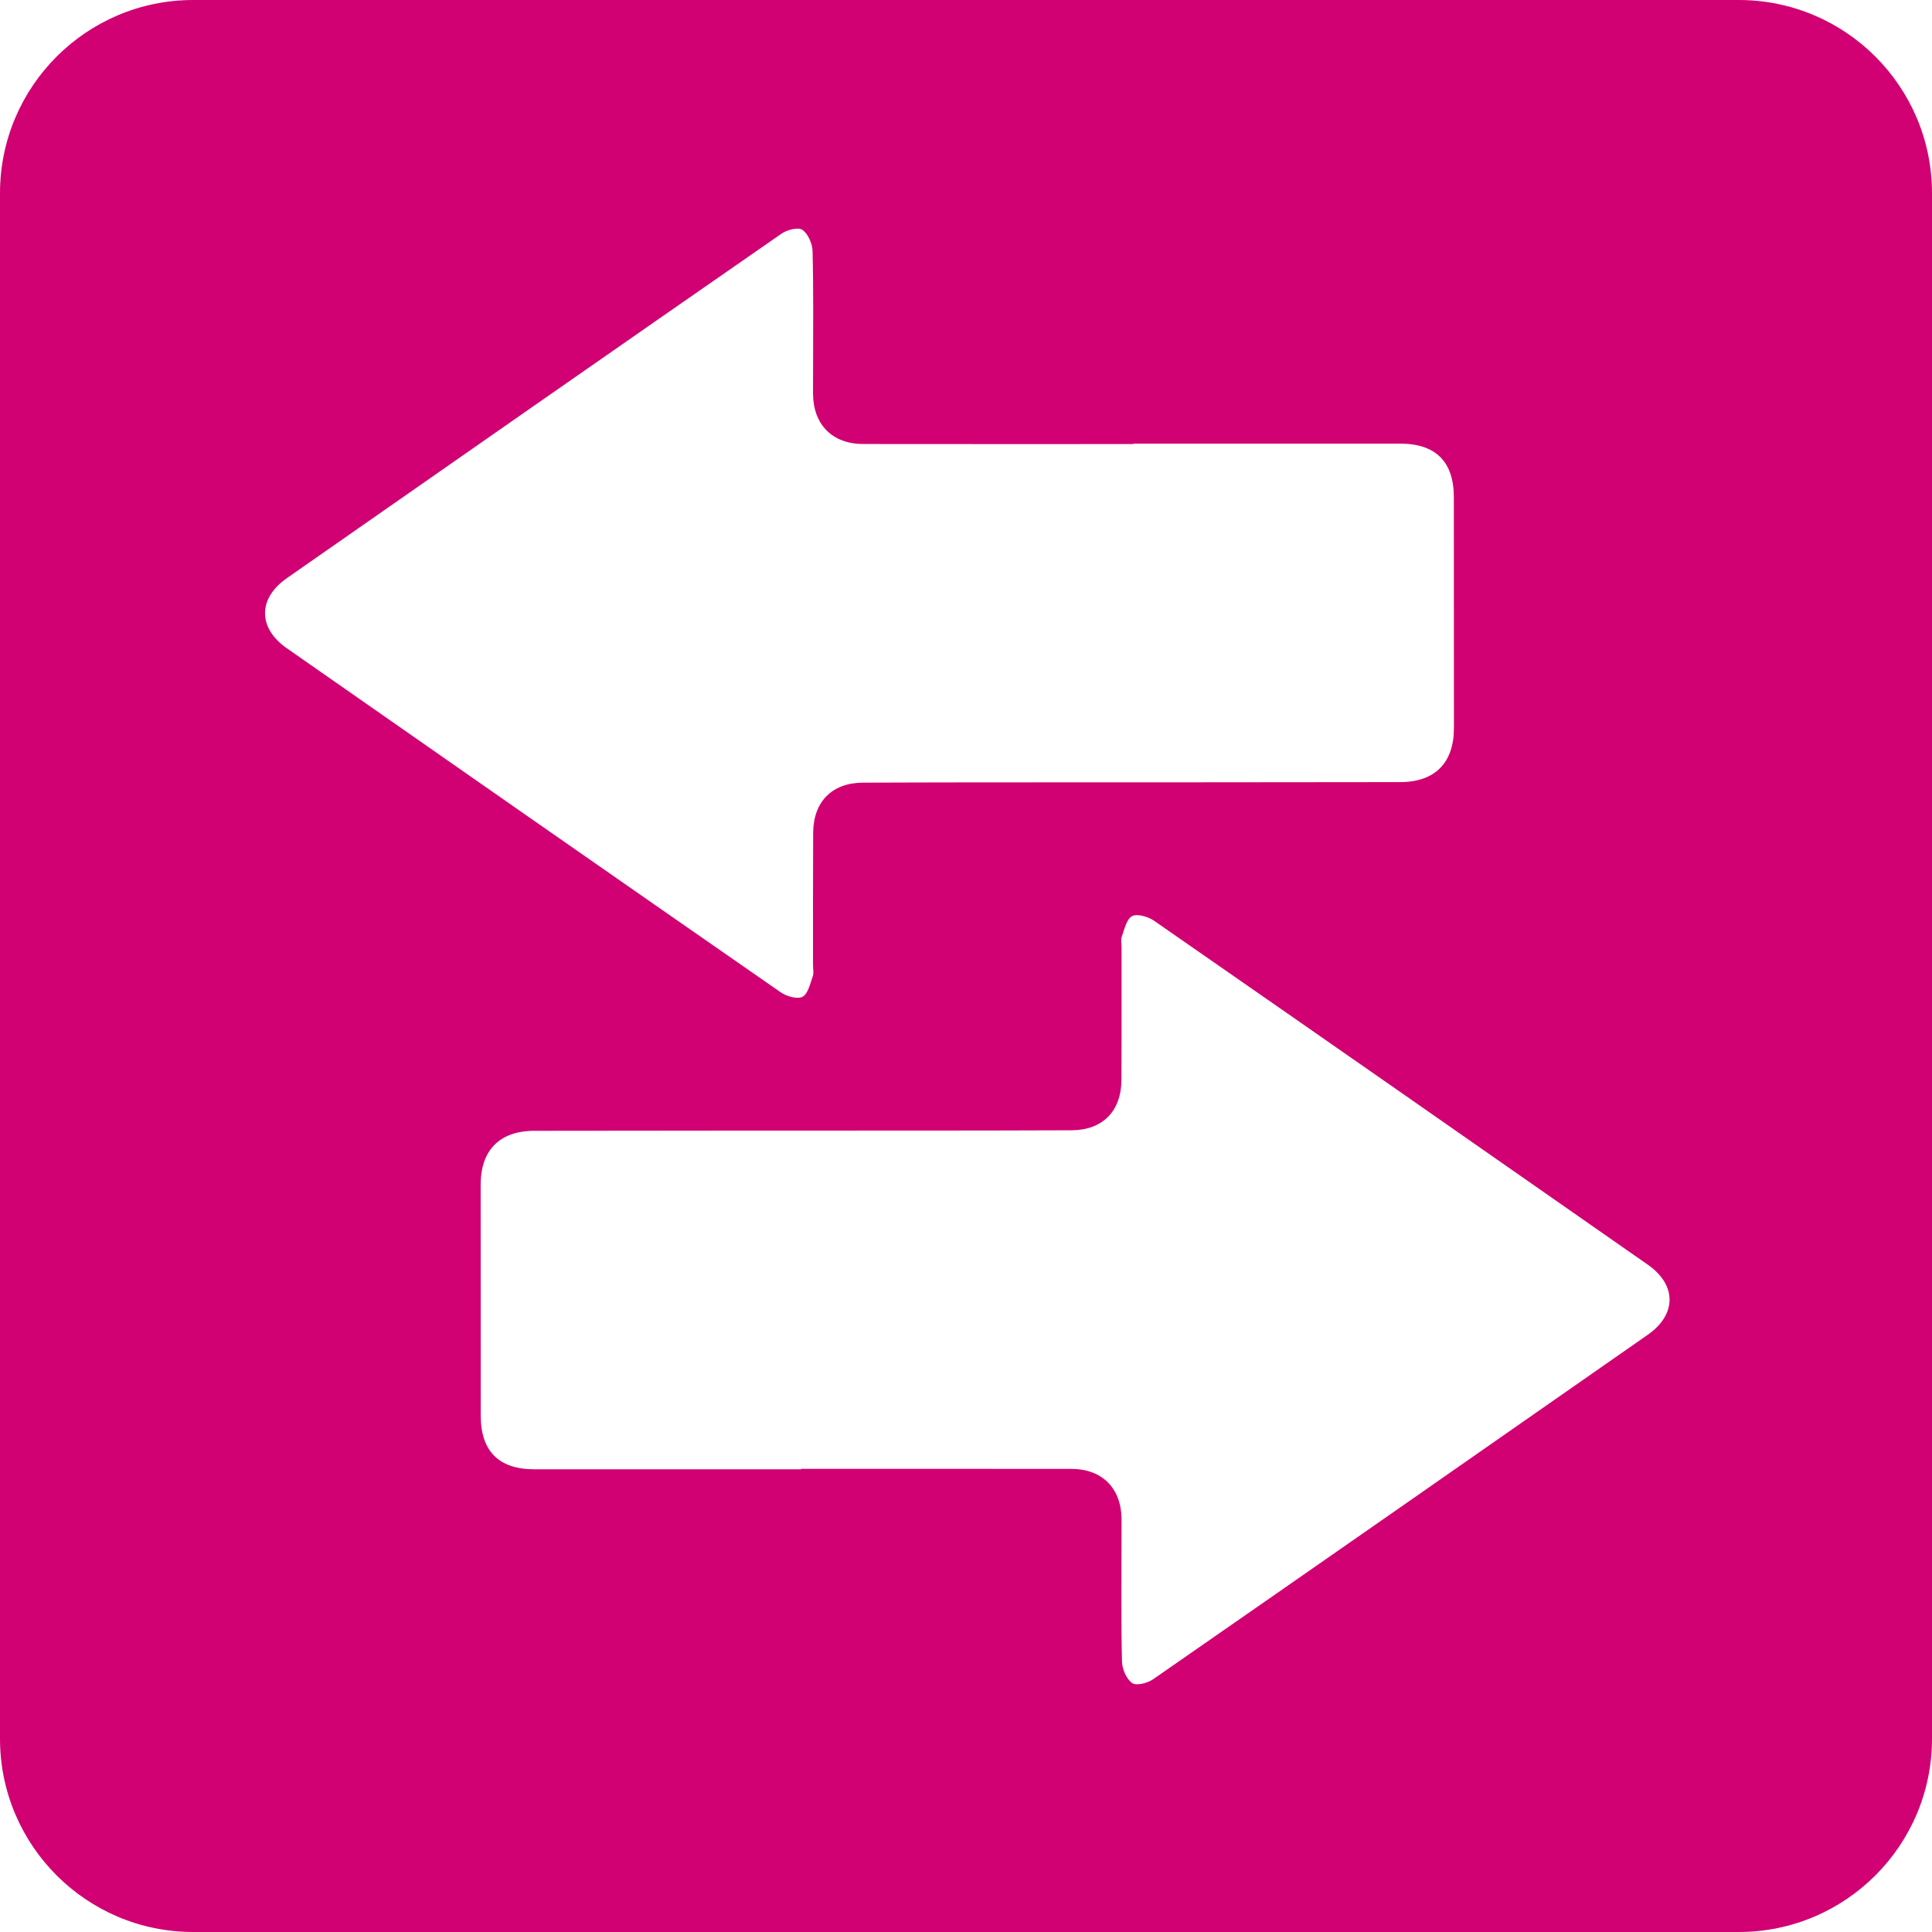 <?xml version="1.0" encoding="UTF-8" standalone="no"?><!DOCTYPE svg PUBLIC "-//W3C//DTD SVG 1.1//EN" "http://www.w3.org/Graphics/SVG/1.1/DTD/svg11.dtd"><svg width="100%" height="100%" viewBox="0 0 334 334" version="1.1" xmlns="http://www.w3.org/2000/svg" xmlns:xlink="http://www.w3.org/1999/xlink" xml:space="preserve" xmlns:serif="http://www.serif.com/" style="fill-rule:evenodd;clip-rule:evenodd;stroke-linejoin:round;stroke-miterlimit:2;"><path d="M300.6,0l-267.2,0c-18.435,0 -33.4,14.965 -33.4,33.4l0,267.2c0,18.435 14.965,33.4 33.4,33.4l267.2,0c18.435,0 33.4,-14.965 33.4,-33.4l0,-267.2c0,-18.435 -14.965,-33.4 -33.4,-33.4Zm-251.028,99.962c28.499,-19.884 56.996,-39.768 85.547,-59.579c0.957,-0.664 2.888,-1.149 3.605,-0.644c0.99,0.697 1.723,2.41 1.754,3.708c0.169,6.882 0.085,13.772 0.087,20.659c0,1.338 -0.02,2.674 -0.009,4.012c0.049,5.295 3.349,8.635 8.651,8.642c15.58,0.024 31.16,0.009 46.74,0.009l0,-0.078c15.379,0 30.759,-0.009 46.138,0.004c6.128,0.005 9.248,3.138 9.252,9.25c0.011,13.306 0.016,26.613 0.014,39.92c0,5.992 -3.256,9.332 -9.29,9.345c-21.799,0.042 -43.596,0.029 -65.395,0.042c-9.161,0.007 -18.321,0.005 -27.482,0.049c-5.337,0.027 -8.572,3.28 -8.606,8.669c-0.044,7.621 -0.02,15.246 -0.026,22.867c0,0.668 0.164,1.401 -0.052,1.993c-0.458,1.258 -0.83,3.024 -1.776,3.494c-0.925,0.456 -2.764,-0.089 -3.784,-0.797c-28.492,-19.775 -56.938,-39.617 -85.374,-59.472c-5.008,-3.496 -4.986,-8.611 0.006,-12.093Zm235.303,130.779c-28.499,19.884 -56.996,39.768 -85.546,59.578c-0.957,0.664 -2.888,1.149 -3.605,0.644c-0.991,-0.697 -1.723,-2.409 -1.755,-3.707c-0.169,-6.883 -0.084,-13.772 -0.086,-20.659c-0,-1.339 0.02,-2.675 0.008,-4.013c-0.049,-5.295 -3.348,-8.635 -8.65,-8.642c-15.58,-0.024 -31.16,-0.008 -46.74,-0.008l-0,0.077c-15.38,0 -30.759,0.009 -46.139,-0.004c-6.128,-0.004 -9.247,-3.137 -9.252,-9.25c-0.011,-13.306 -0.015,-26.613 -0.013,-39.919c-0,-5.992 3.255,-9.332 9.29,-9.346c21.799,-0.042 43.596,-0.029 65.395,-0.042c9.16,-0.007 18.321,-0.004 27.481,-0.049c5.337,-0.027 8.573,-3.28 8.606,-8.668c0.045,-7.622 0.02,-15.246 0.027,-22.868c-0,-0.668 -0.165,-1.401 0.051,-1.993c0.459,-1.258 0.831,-3.024 1.777,-3.494c0.924,-0.456 2.763,0.089 3.783,0.797c28.493,19.776 56.938,39.617 85.375,59.473c5.008,3.495 4.985,8.61 -0.007,12.093Z" style="fill:#d10173;"/></svg>